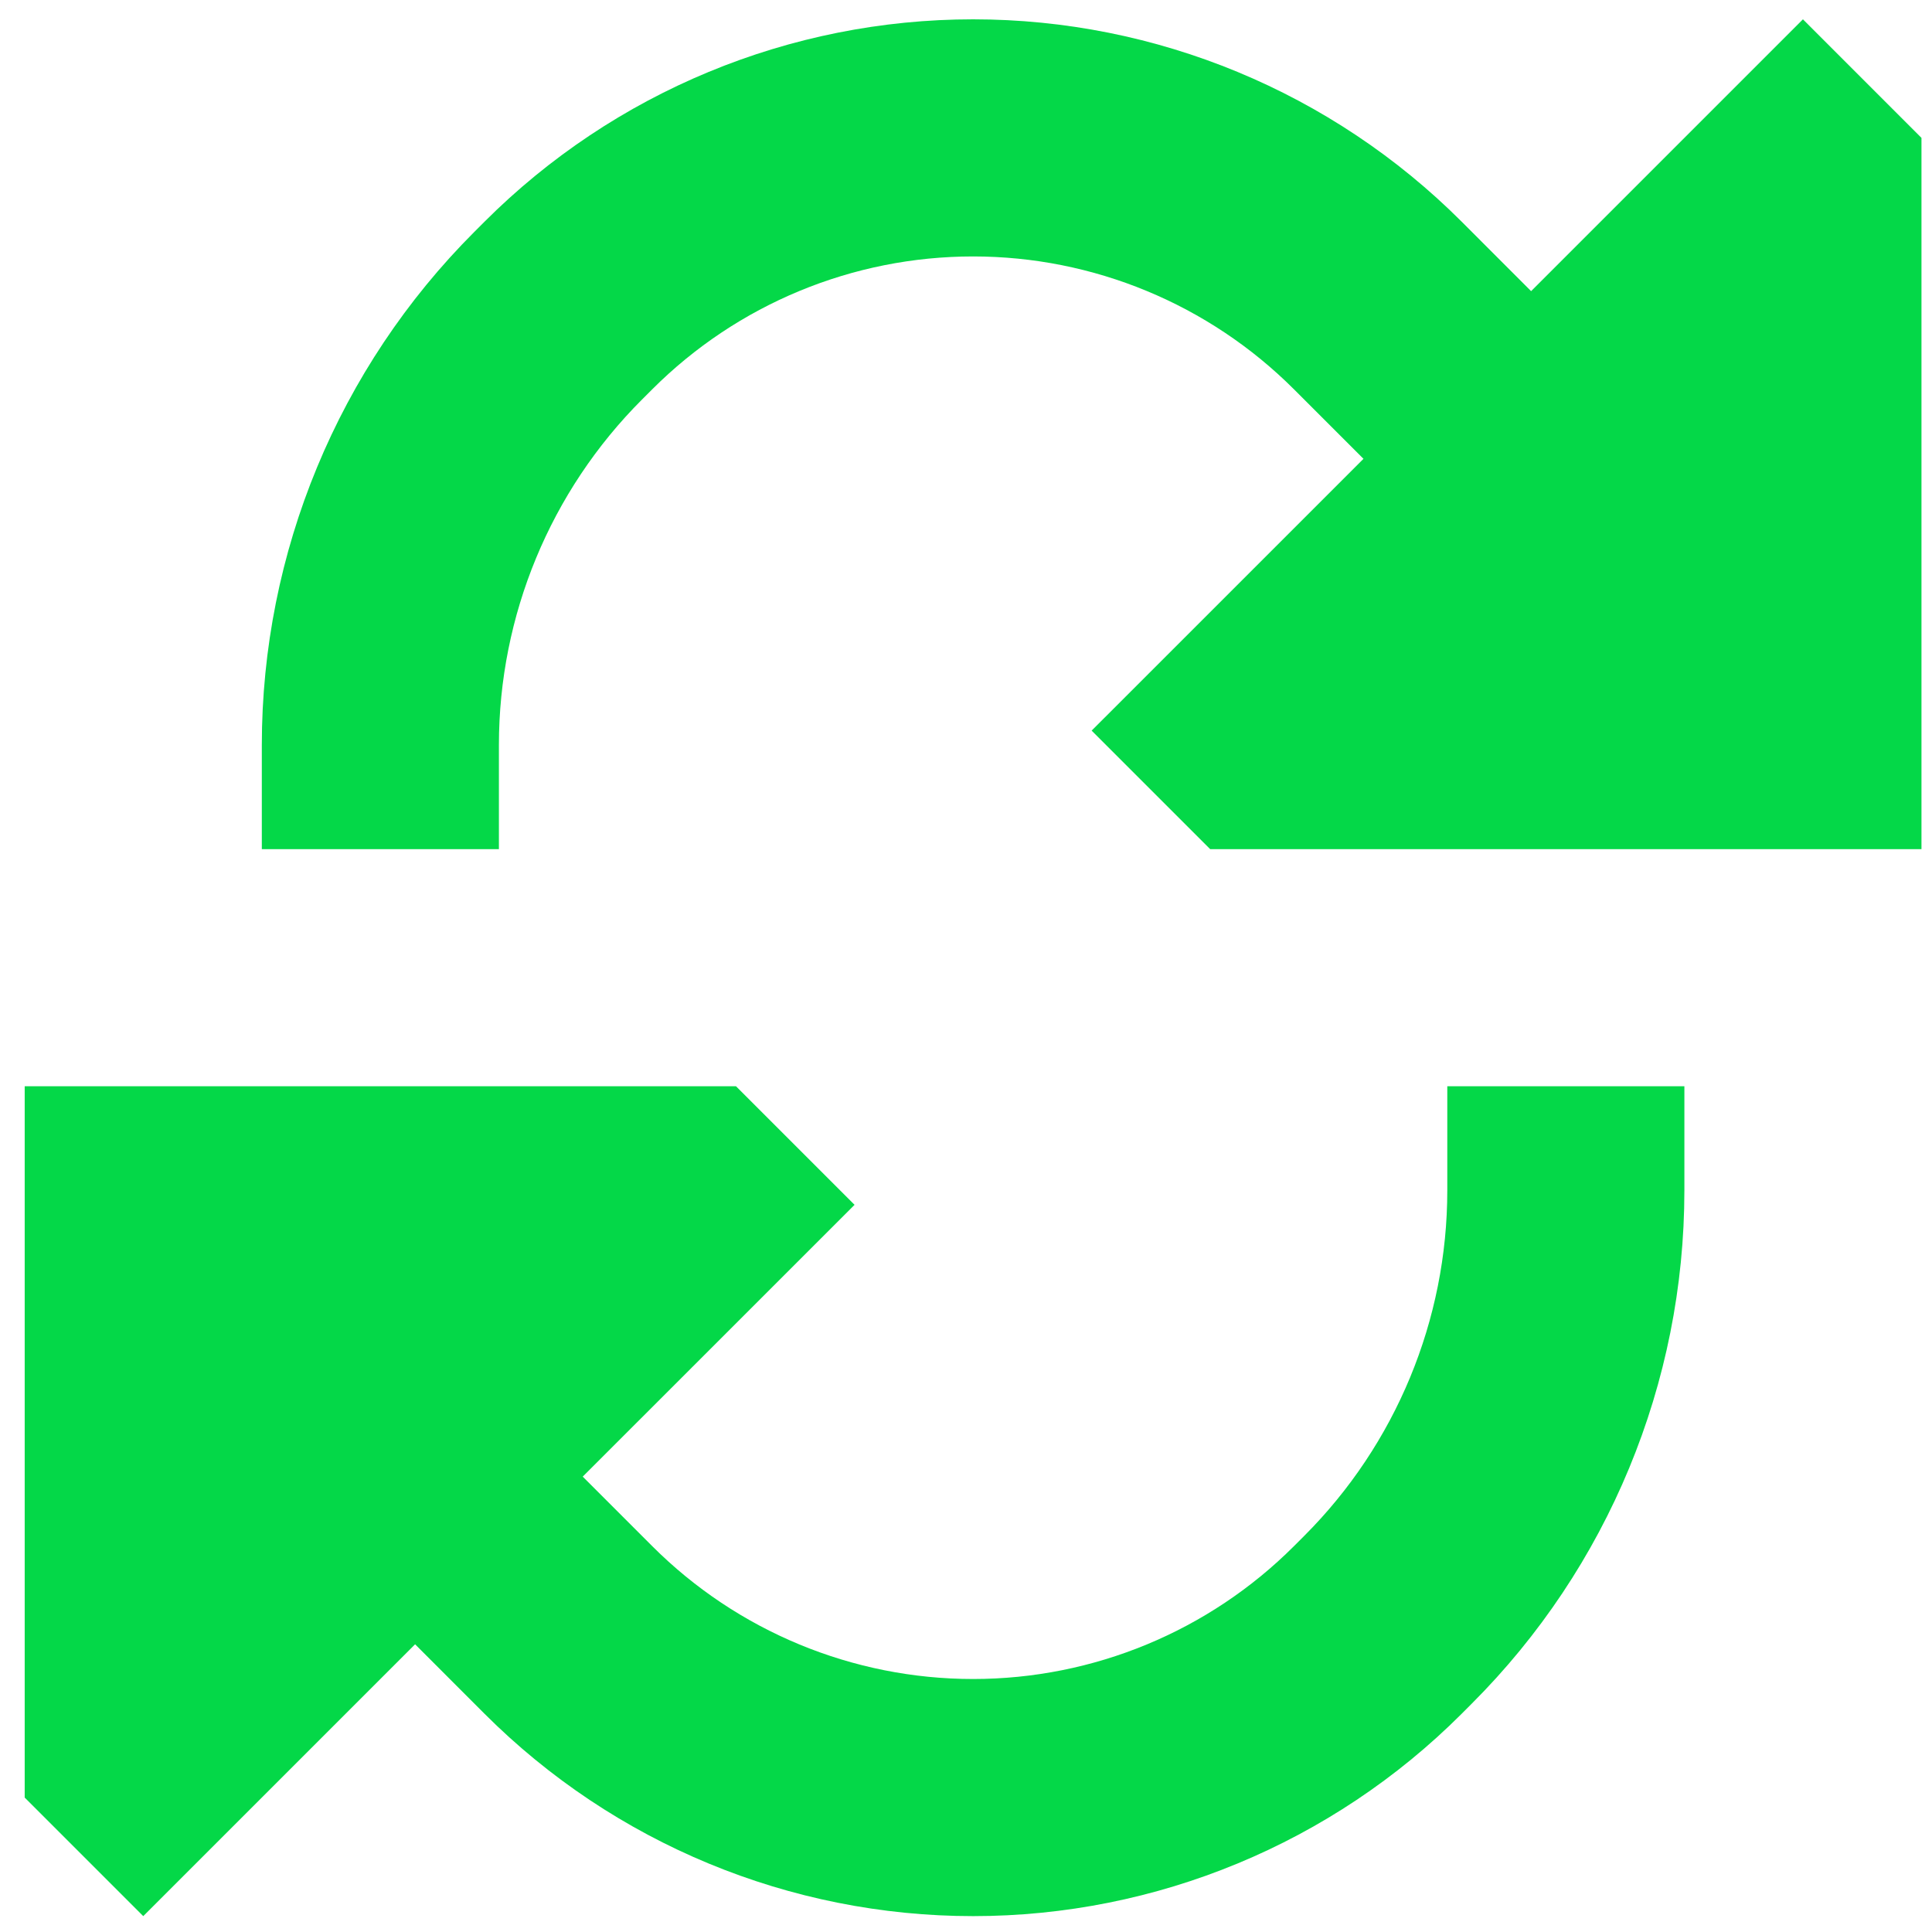 <svg width="60" height="60" viewBox="0 0 60 60" fill="none" xmlns="http://www.w3.org/2000/svg">
<path d="M37.584 26.372L33.902 22.69L42.344 14.249L40.187 12.092C37.544 9.449 33.959 7.964 30.221 7.964C26.482 7.964 22.897 9.449 20.254 12.092L19.938 12.408C17.093 15.253 15.494 19.113 15.494 23.137L15.494 26.372L8.131 26.372V23.137C8.131 17.16 10.505 11.428 14.731 7.201L15.047 6.885C19.072 2.861 24.529 0.6 30.221 0.6C35.911 0.6 41.37 2.861 45.394 6.885L47.55 9.042L55.992 0.6L59.673 4.282V26.372H37.584Z" fill="#04D848"/>
<path d="M20.254 48.015C22.897 50.658 26.482 52.143 30.221 52.143C33.959 52.143 37.544 50.658 40.187 48.015L40.503 47.699C43.348 44.854 44.947 40.994 44.947 36.97V33.735L52.31 33.735V36.97C52.31 42.947 49.936 48.679 45.709 52.906L45.394 53.222C41.37 57.246 35.911 59.507 30.221 59.507C24.529 59.507 19.072 57.246 15.047 53.222L12.891 51.065L4.449 59.507L0.767 55.825L0.767 33.735L22.857 33.735L26.539 37.417L18.097 45.858L20.254 48.015Z" fill="#04D848"/>
</svg>
